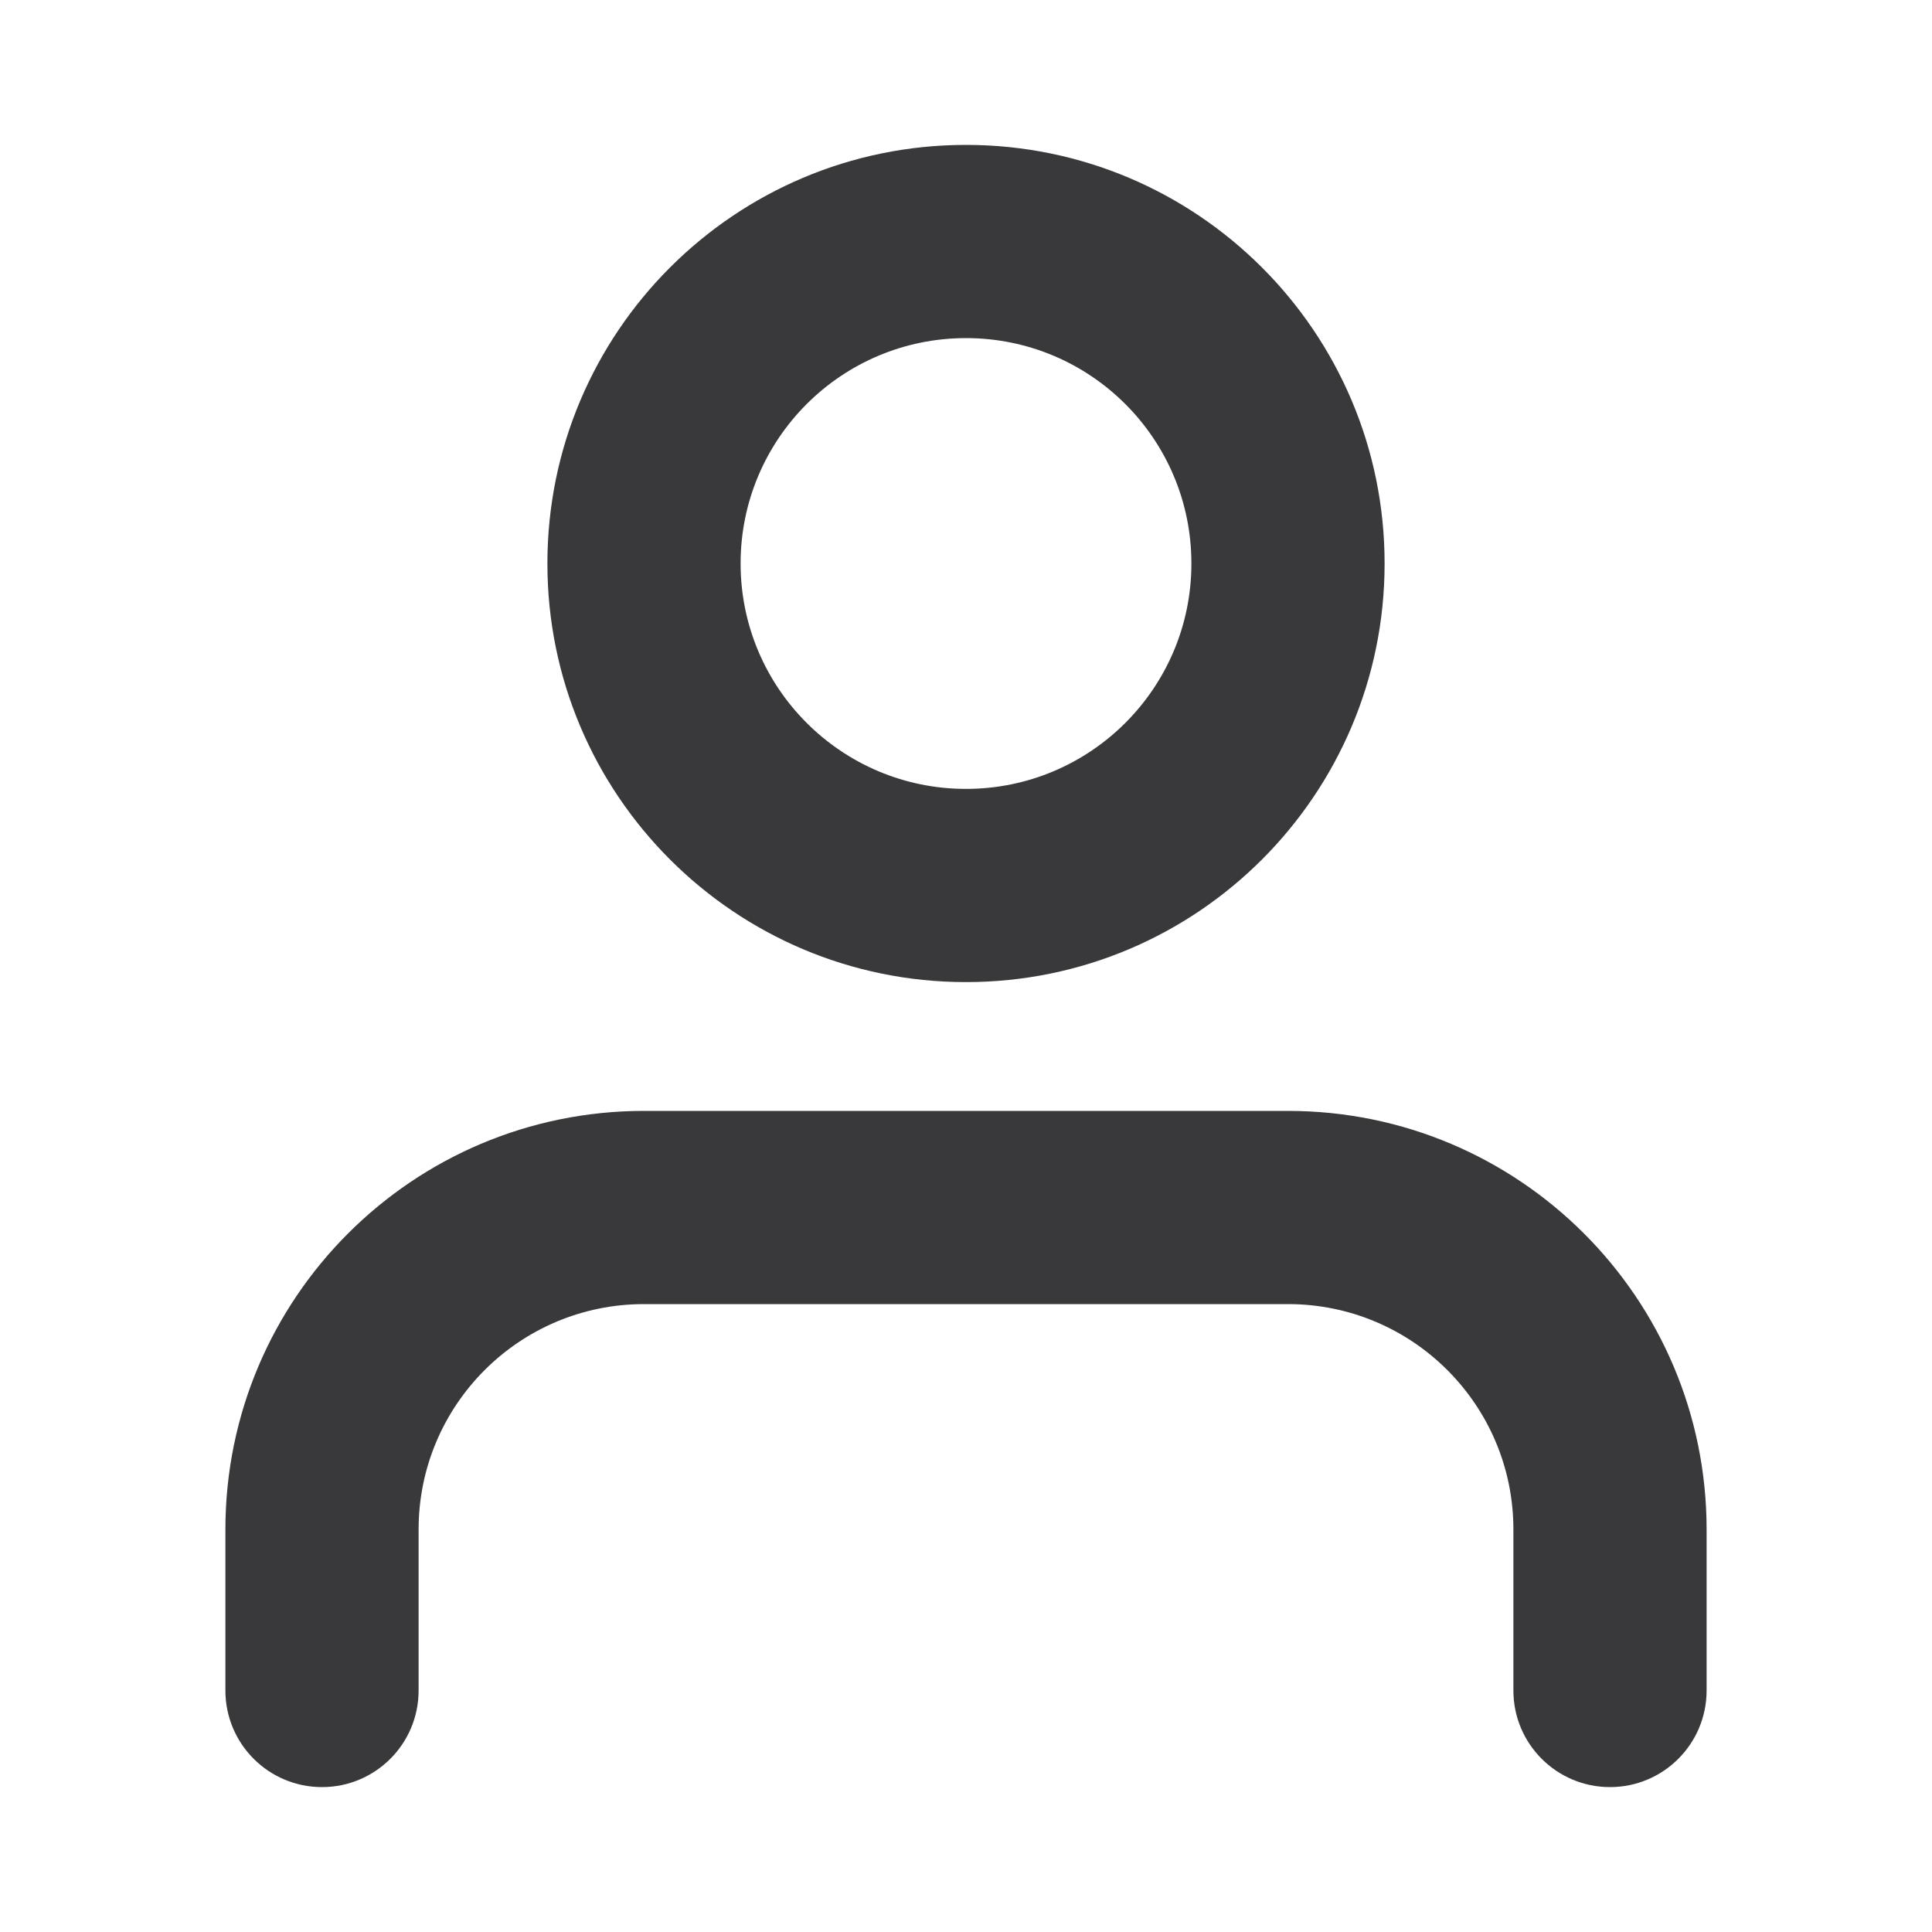 <svg width="24" height="24" viewBox="0 0 24 24" fill="none" xmlns="http://www.w3.org/2000/svg">
<path fill-rule="evenodd" clip-rule="evenodd" d="M12 1.8C9.128 1.8 6.8 4.128 6.8 7C6.8 9.872 9.128 12.2 12 12.2C14.872 12.2 17.2 9.872 17.2 7C17.2 4.128 14.872 1.8 12 1.8ZM9.2 7C9.2 5.453 10.454 4.2 12 4.2C13.546 4.2 14.8 5.453 14.8 7C14.8 8.546 13.546 9.8 12 9.8C10.454 9.8 9.2 8.546 9.2 7ZM8 13.8C5.128 13.8 2.8 16.128 2.8 19V21C2.8 21.663 3.337 22.2 4 22.2C4.663 22.2 5.2 21.663 5.2 21V19C5.2 17.453 6.454 16.2 8 16.2H16C17.546 16.2 18.8 17.453 18.8 19V21C18.8 21.663 19.337 22.2 20 22.2C20.663 22.2 21.2 21.663 21.2 21V19C21.2 16.128 18.872 13.8 16 13.8H8Z" fill="#39393C"/>
</svg>
